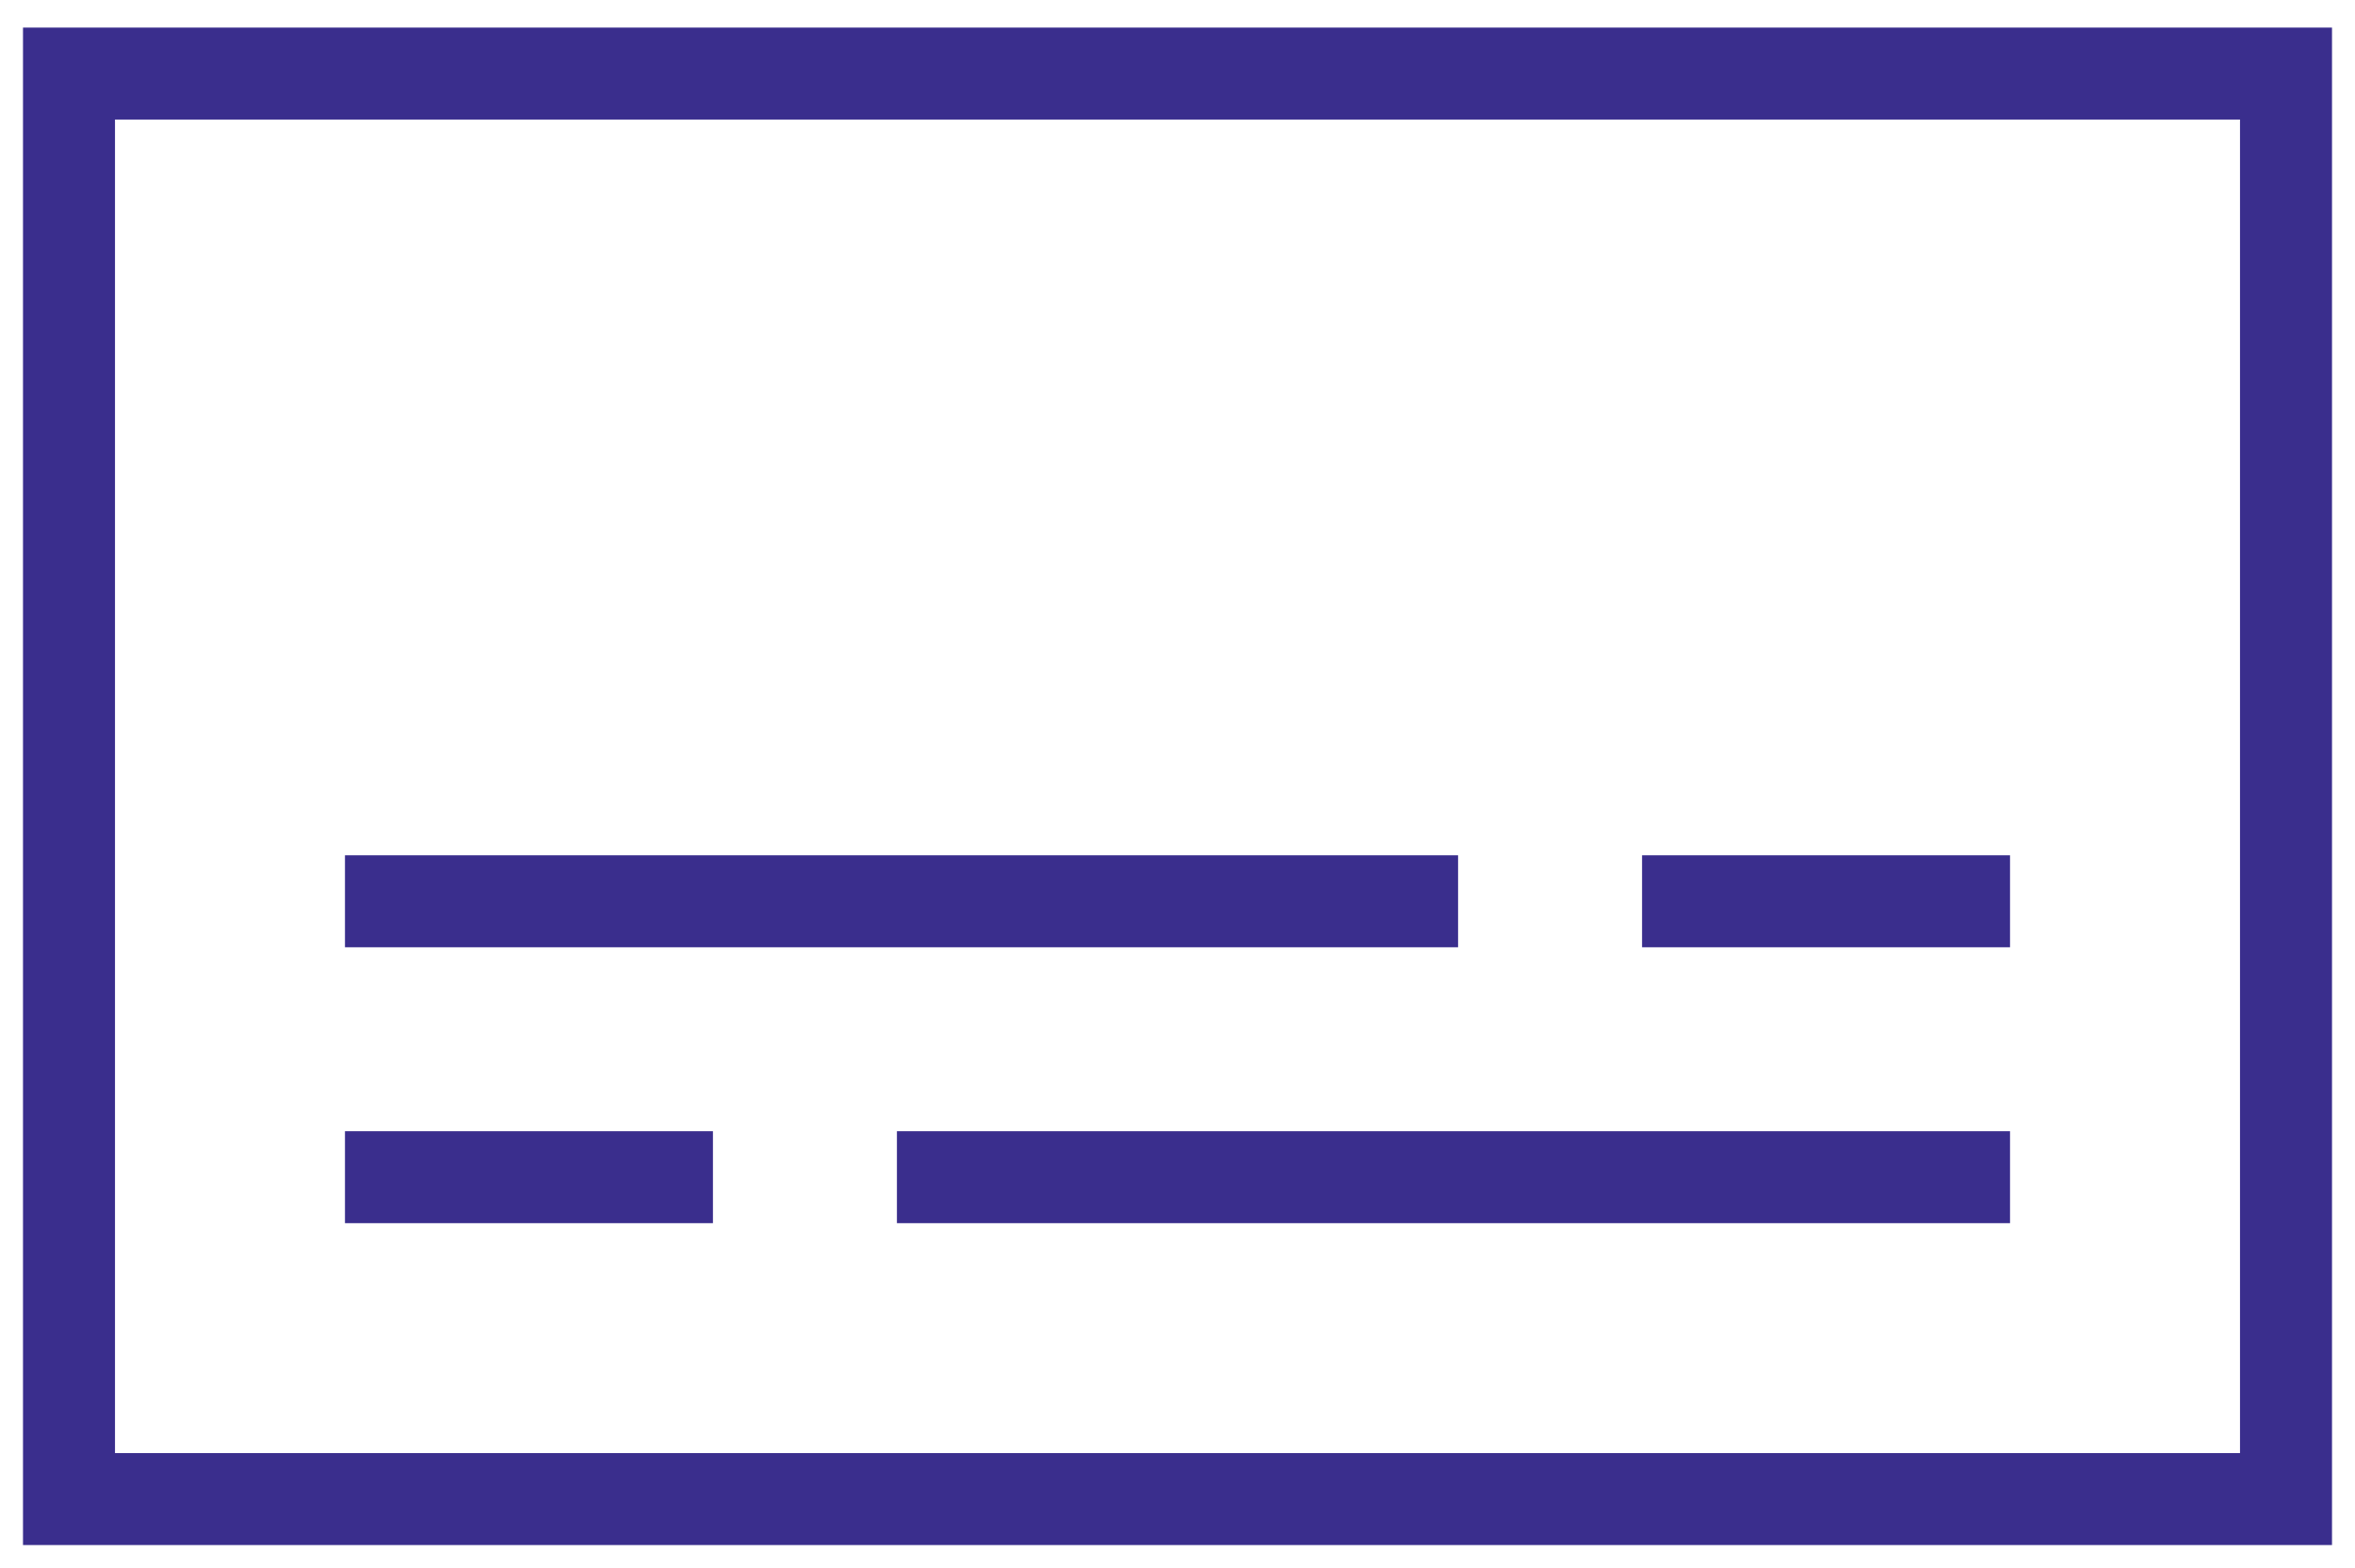 <?xml version="1.0" encoding="UTF-8"?> <!-- Generator: Adobe Illustrator 24.3.0, SVG Export Plug-In . SVG Version: 6.00 Build 0) --> <svg xmlns="http://www.w3.org/2000/svg" xmlns:xlink="http://www.w3.org/1999/xlink" version="1.1" id="Capa_1" x="0px" y="0px" viewBox="0 0 512 341" style="enable-background:new 0 0 512 341;" xml:space="preserve"> <style type="text/css"> .st0{fill:#3A2E8D;} </style> <g> <path class="st0" d="M507,6H5v330h502V6z M487,316H25V26h462V316z"></path> <rect x="75" y="186" class="st0" width="242" height="20"></rect> <rect x="357" y="186" class="st0" width="80" height="20"></rect> <rect x="195" y="246" class="st0" width="242" height="20"></rect> <rect x="75" y="246" class="st0" width="80" height="20"></rect> </g> </svg> 